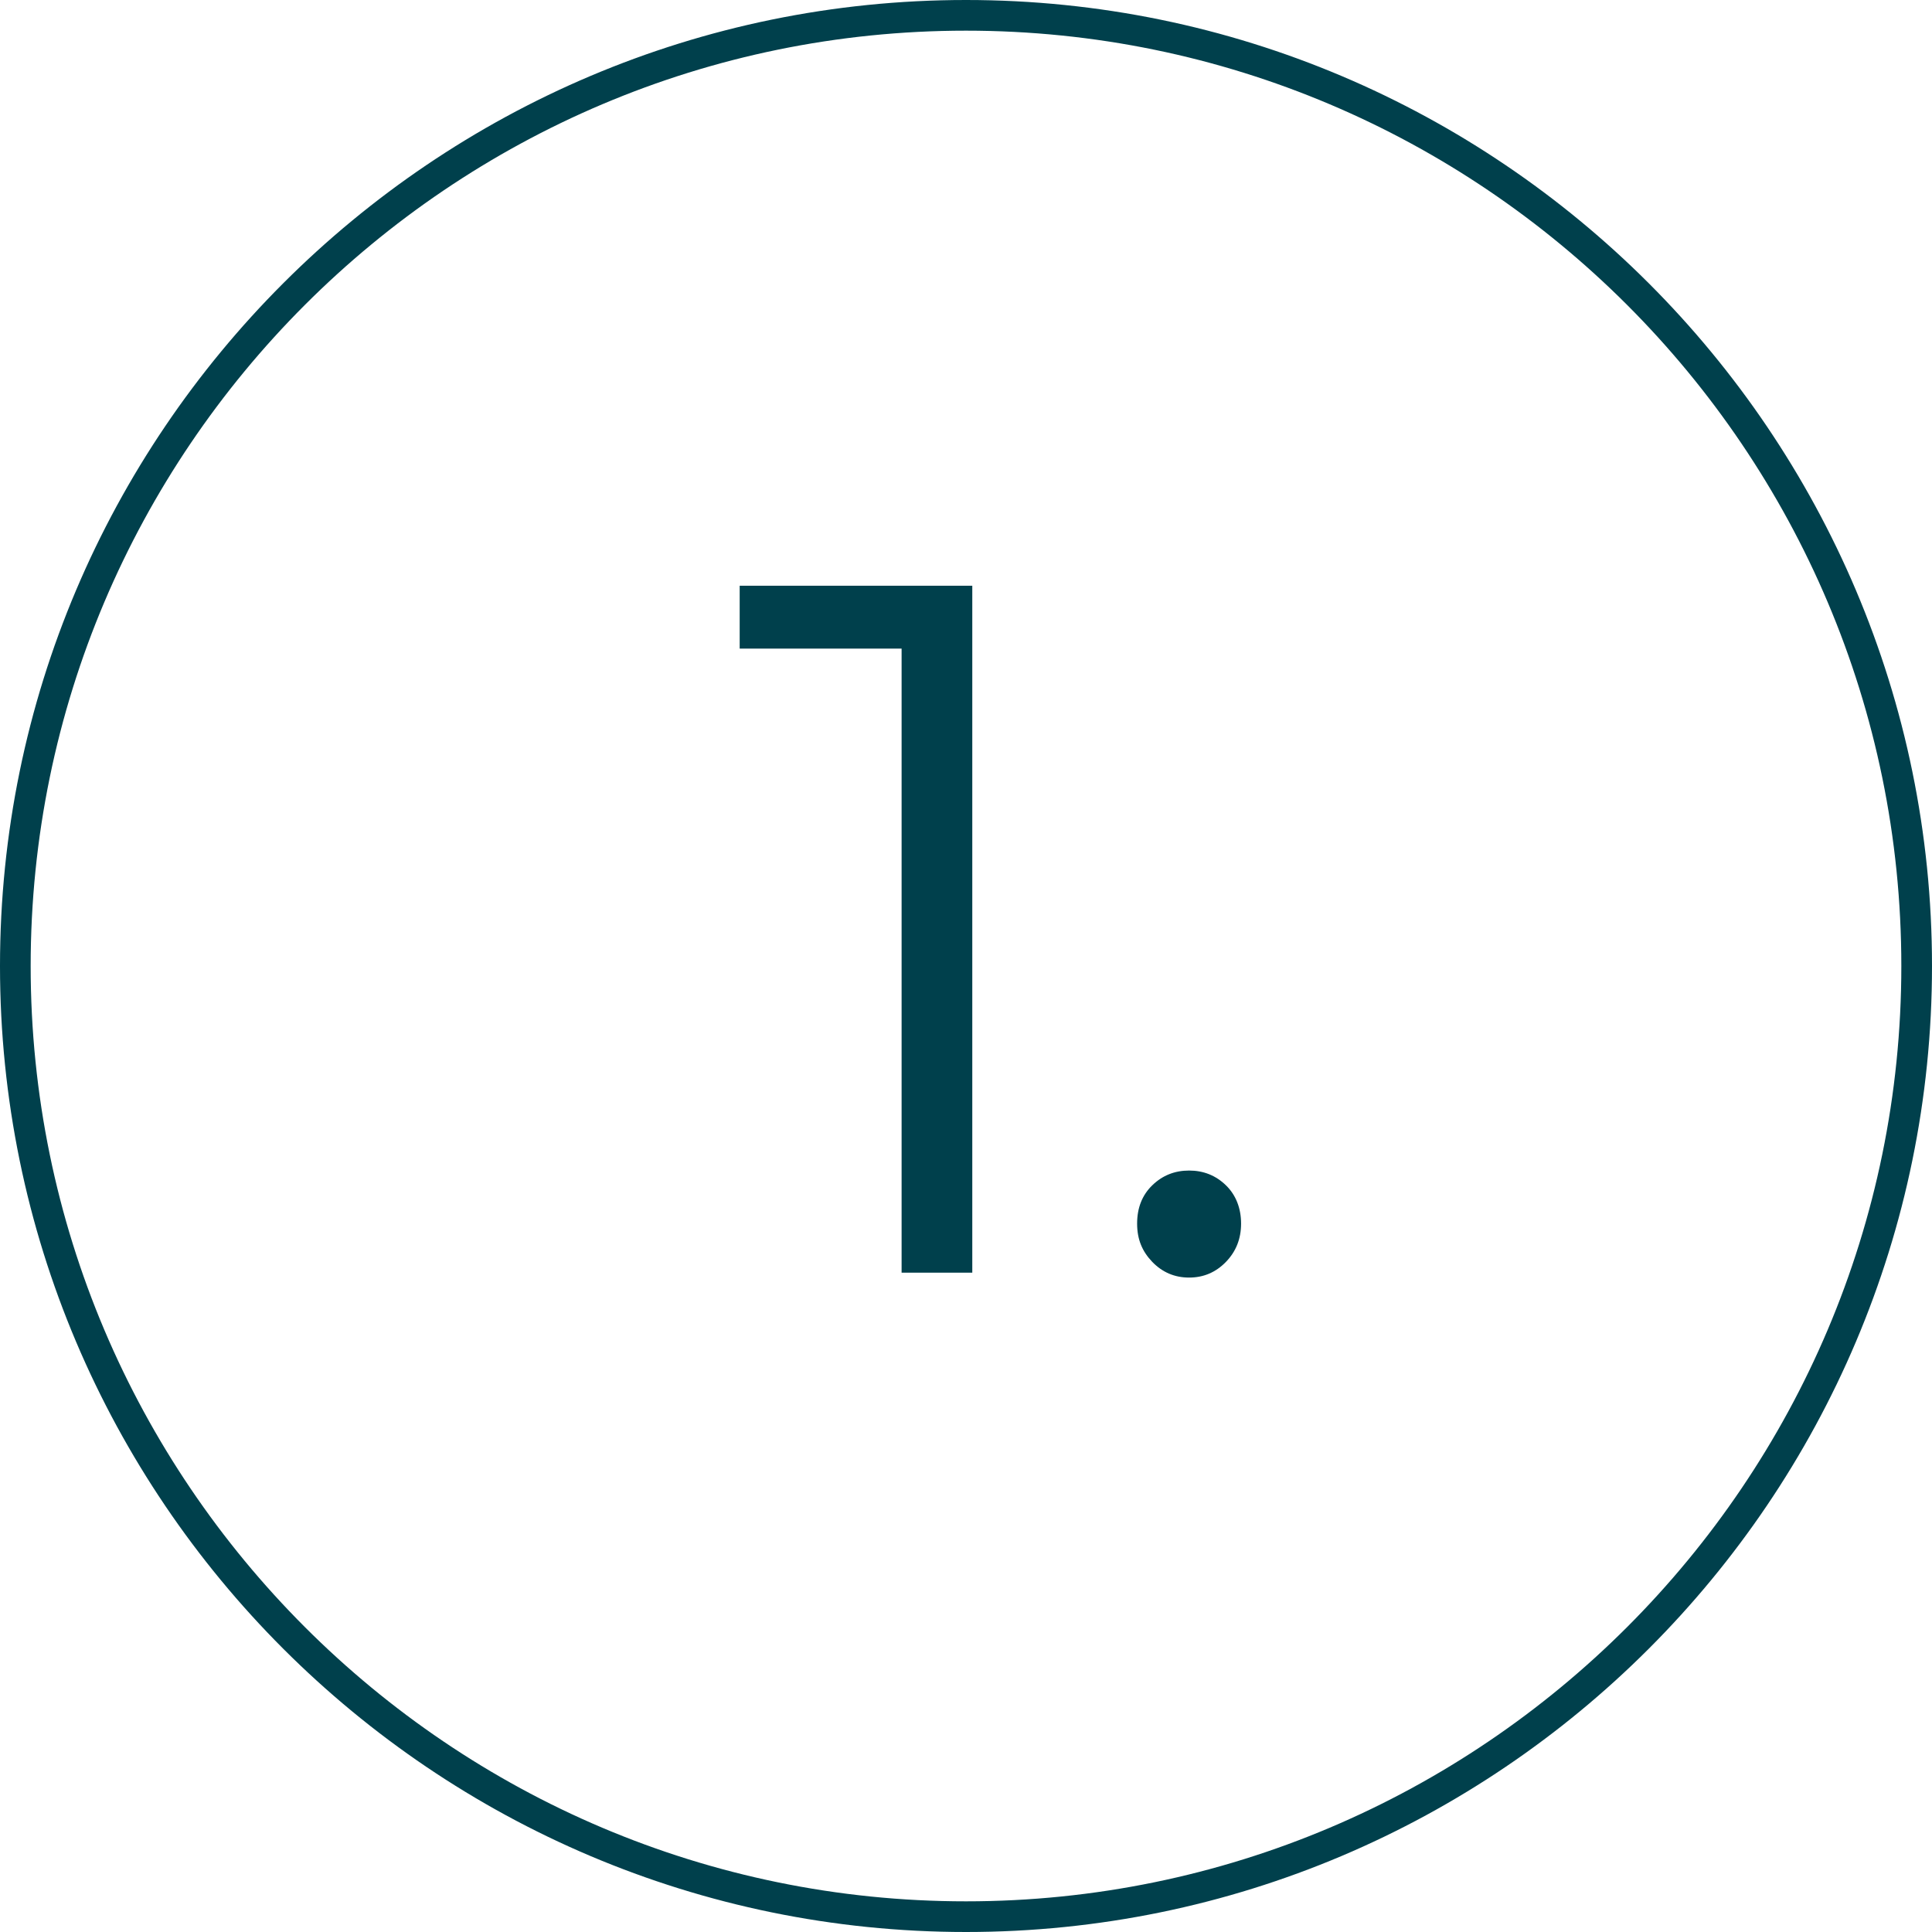 <?xml version="1.0" encoding="UTF-8"?>
<svg id="Ebene_2" data-name="Ebene 2" xmlns="http://www.w3.org/2000/svg" width="126" height="126" viewBox="0 0 126 126">
  <defs>
    <style>
      .cls-1 {
        fill: #00404c;
        stroke-width: 0px;
      }
    </style>
  </defs>
  <g id="Ebene_1-2" data-name="Ebene 1">
    <g>
      <polygon class="cls-1" points="48.24 42.3 58.8 42.3 58.8 83 63.41 83 63.41 38.2 48.24 38.2 48.24 42.3"/>
      <path class="cls-1" d="M77.55,76.34c-.94,0-1.74.32-2.4.96-.66.64-.99,1.47-.99,2.5s.33,1.81.99,2.5c.66.68,1.46,1.02,2.4,1.02s1.74-.34,2.4-1.02c.66-.68.99-1.51.99-2.5s-.33-1.86-.99-2.5c-.66-.64-1.46-.96-2.4-.96Z"/>
      <path class="cls-1" d="M63,0C28.26,0,0,28.26,0,63s28.26,63,63,63,63-28.26,63-63S97.74,0,63,0ZM63,124c-33.64,0-61-27.36-61-61S29.36,2,63,2s61,27.36,61,61-27.36,61-61,61Z"/>
    </g>
  </g>
</svg>